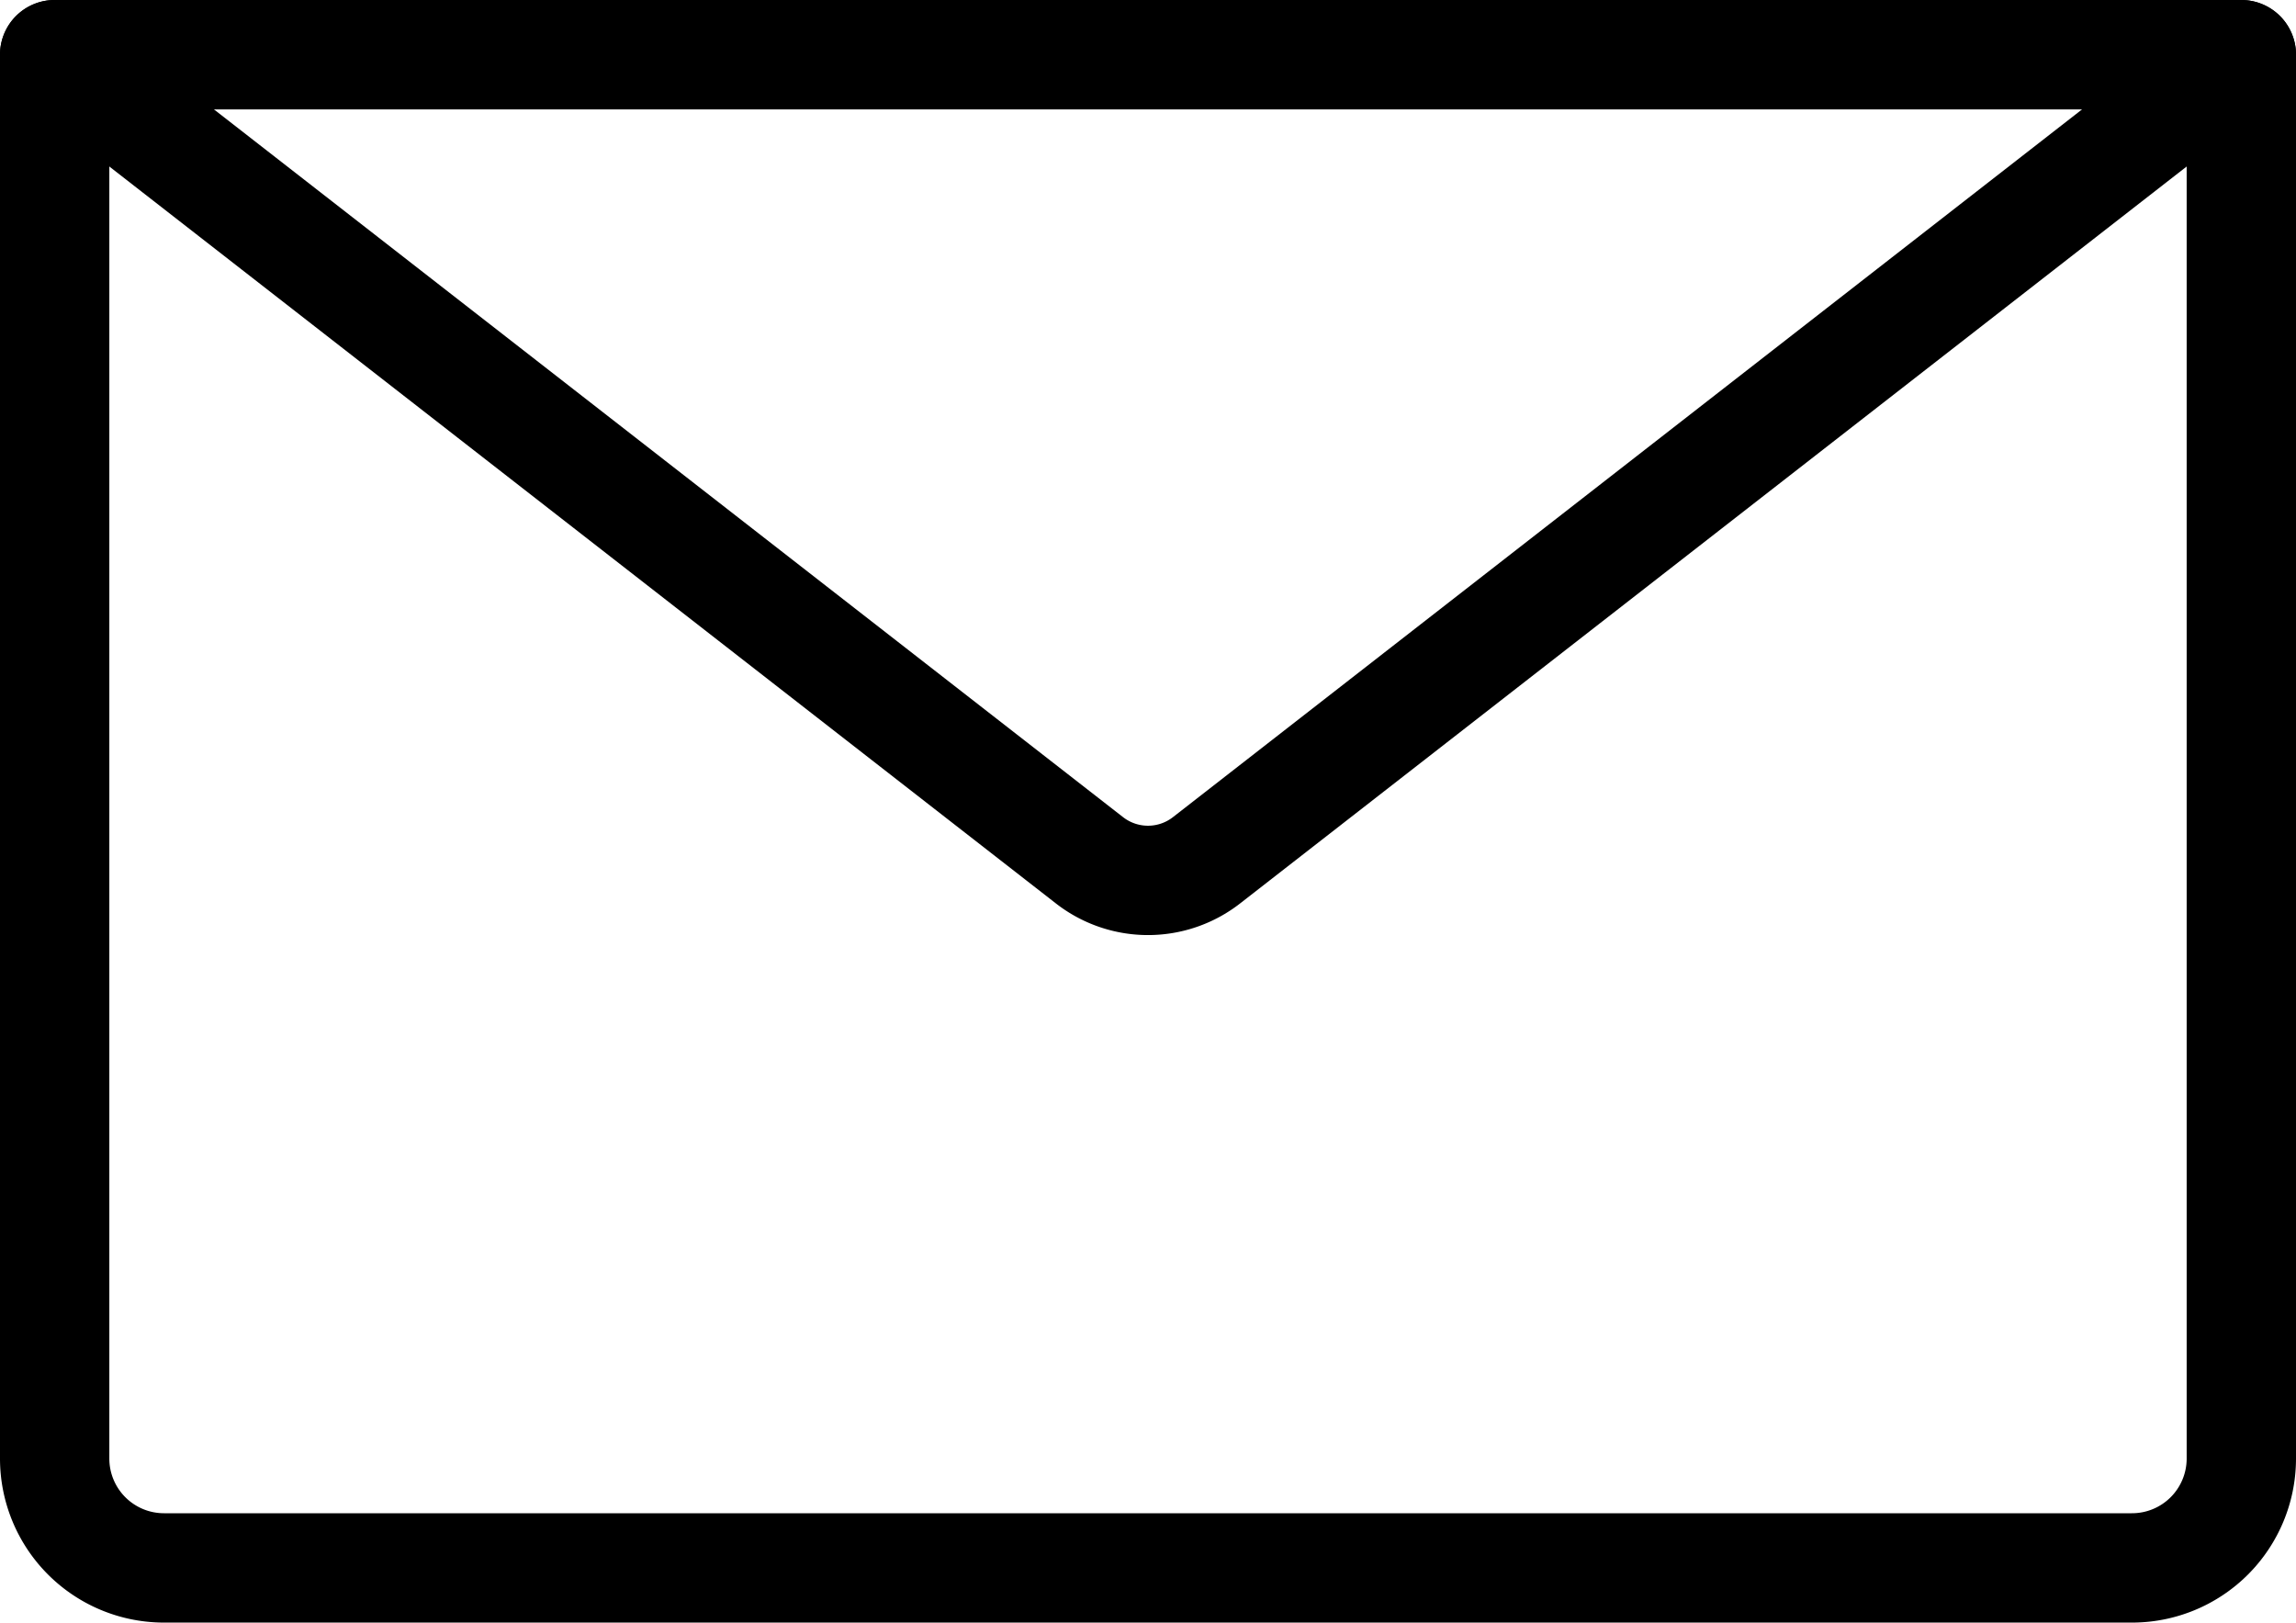 <svg xmlns="http://www.w3.org/2000/svg" width="21" height="14.839" viewBox="0 0 21 14.839">
  <defs>
    <style>
      .cls-1 {
        fill: none;
        stroke: #000;
        stroke-linecap: round;
        stroke-linejoin: round;
      }
    </style>
  </defs>
  <g id="Group_730" data-name="Group 730" transform="translate(-288 -1020.5)">
    <path id="Rectangle_615" data-name="Rectangle 615" class="cls-1" d="M0,0H20a0,0,0,0,1,0,0V12.839a1,1,0,0,1-1,1H1a1,1,0,0,1-1-1V0A0,0,0,0,1,0,0Z" transform="translate(288.5 1021)"/>
    <path id="Path_354" data-name="Path 354" class="cls-1" d="M297.964,1028.367,288.5,1021h20l-9.464,7.367A.871.871,0,0,1,297.964,1028.367Z"/>
  </g>
</svg>

